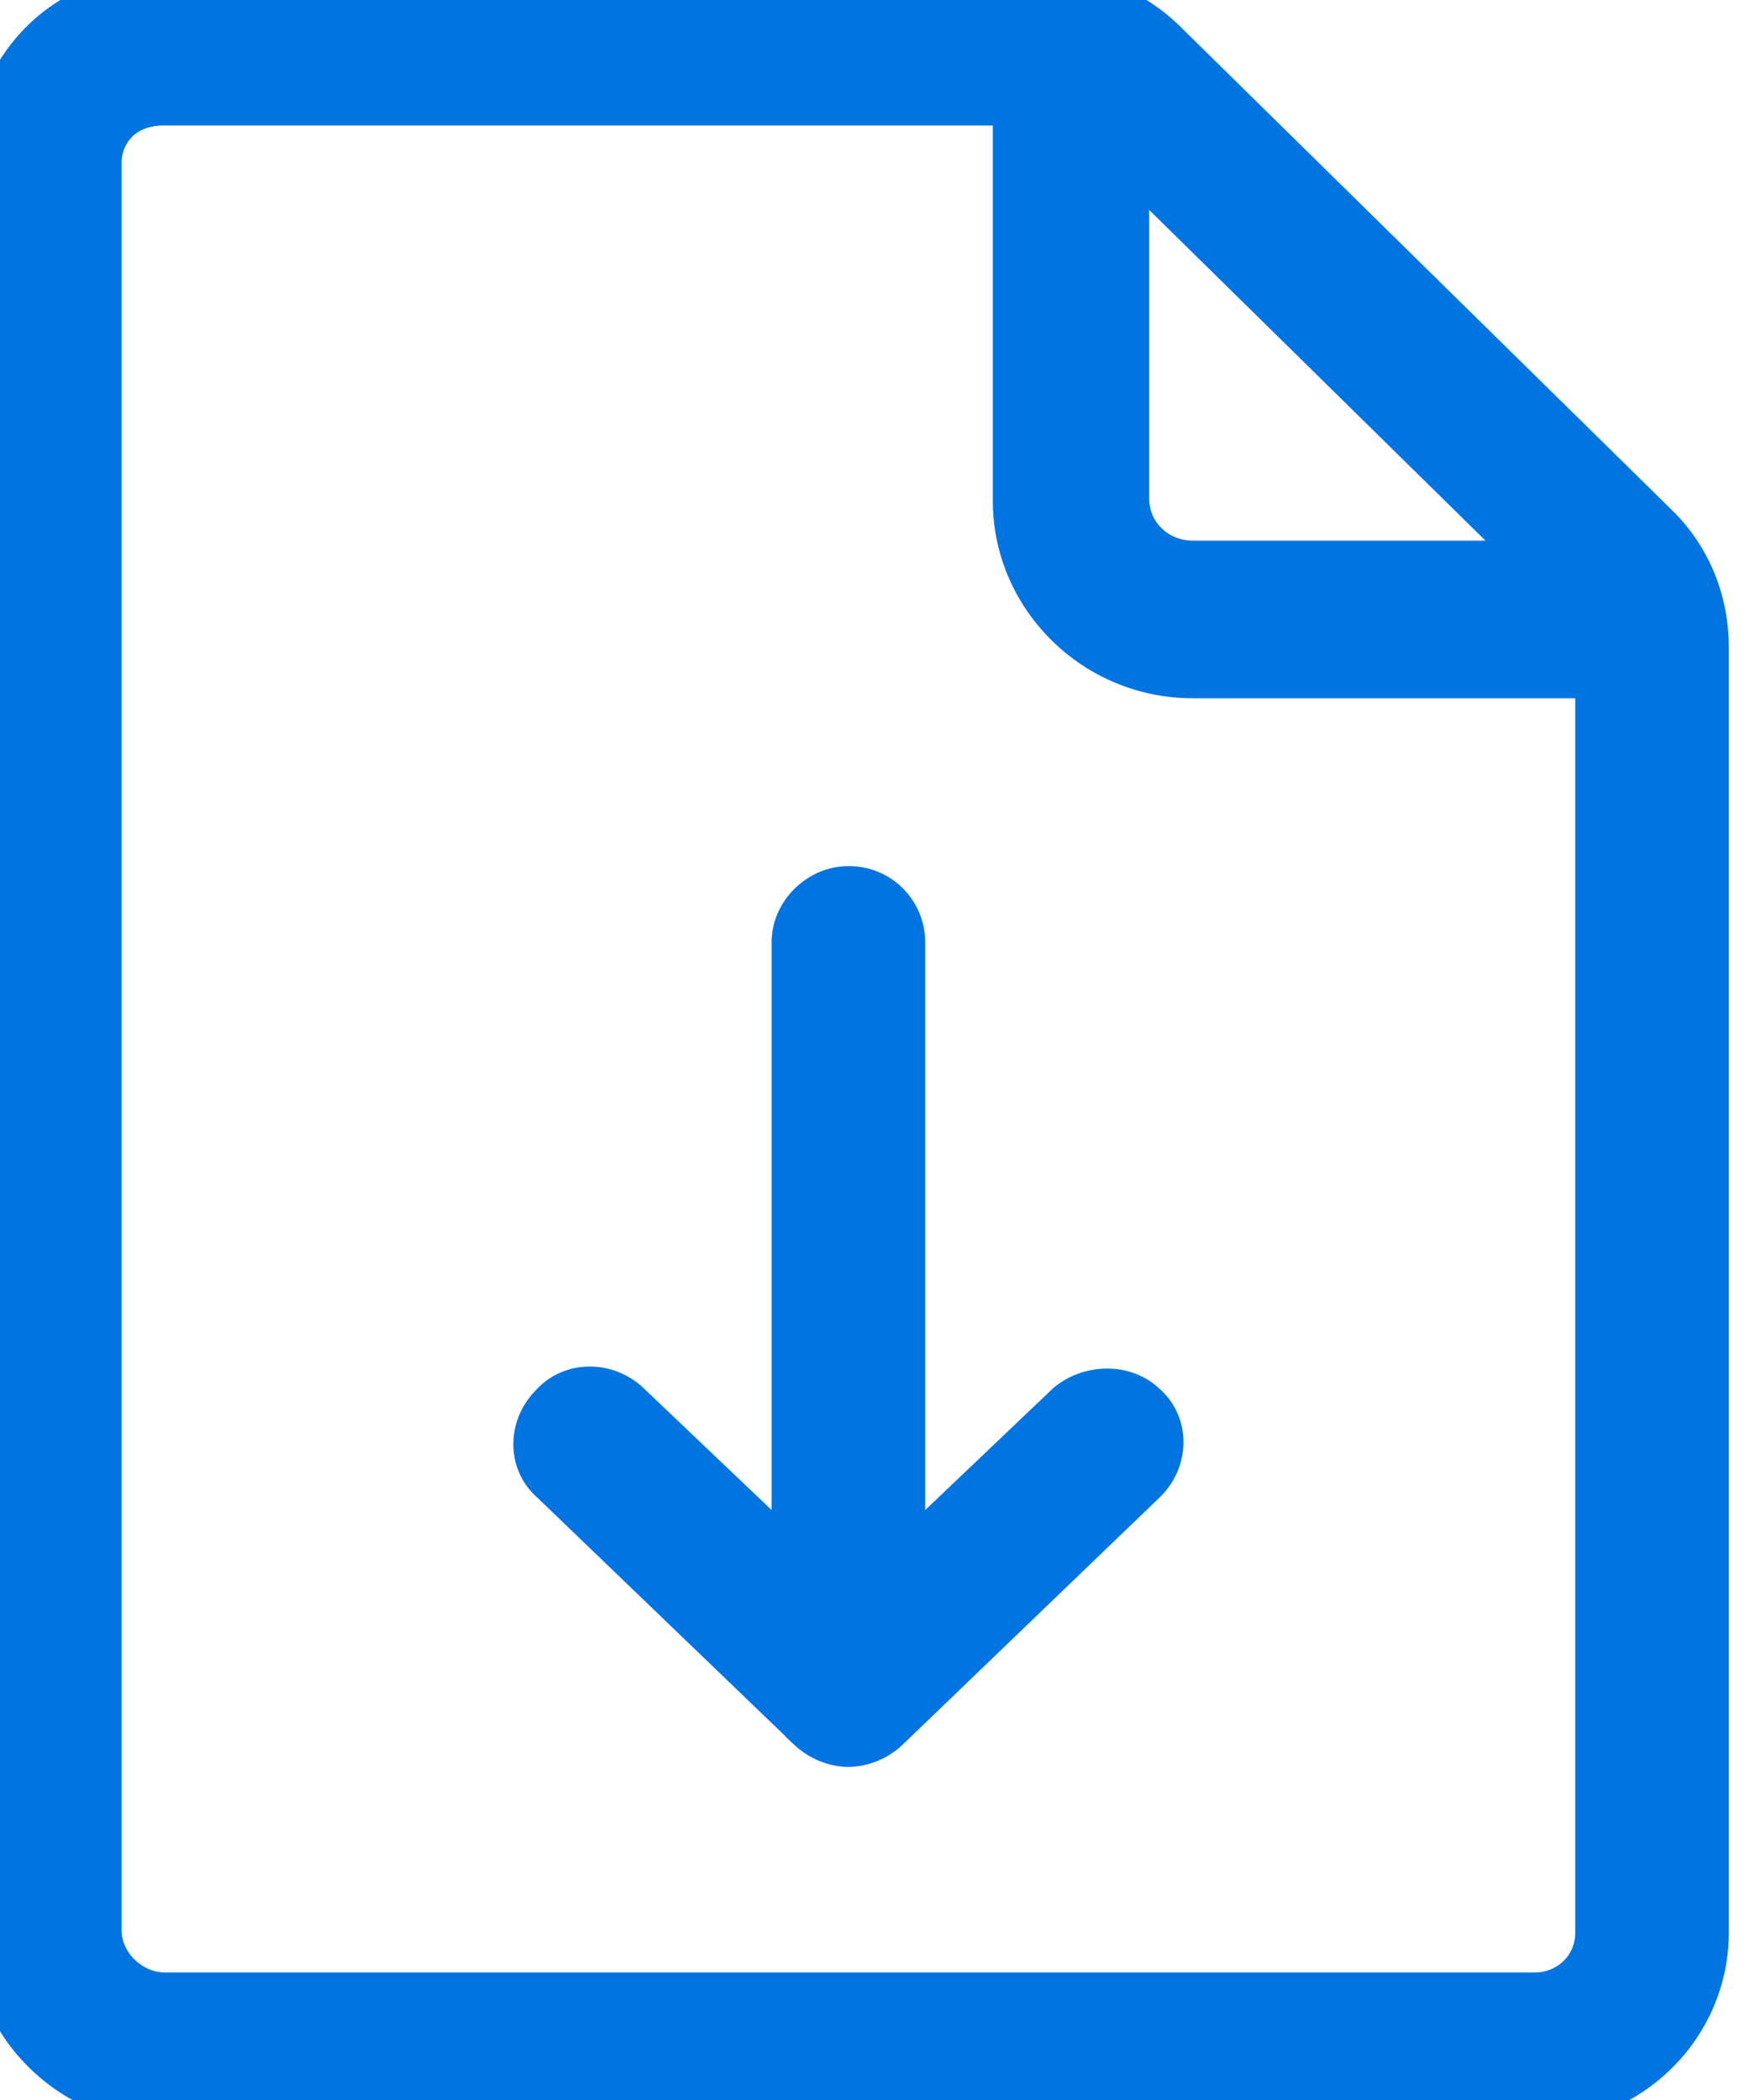 <svg viewBox="0 0 30 36" fill="none" xmlns="http://www.w3.org/2000/svg"><path d="M18.384 24.174l-3.024 2.88V16.15a.803.803 0 00-.816-.802c-.432 0-.816.377-.816.802v10.903l-3.024-2.879c-.336-.33-.864-.33-1.152 0-.336.33-.336.85 0 1.133l4.416 4.248a.893.893 0 00.576.236.893.893 0 00.576-.236l4.416-4.248c.336-.33.336-.85 0-1.133-.288-.283-.816-.283-1.152 0z" fill="#0074E0"/><path d="M18.384 24.174l-3.024 2.88V16.15a.803.803 0 00-.816-.802c-.432 0-.816.377-.816.802v10.903l-3.024-2.879c-.336-.33-.864-.33-1.152 0-.336.33-.336.85 0 1.133l4.416 4.248a.893.893 0 00.576.236.893.893 0 00.576-.236l4.416-4.248c.336-.33.336-.85 0-1.133-.288-.283-.816-.283-1.152 0z" stroke="#0074E0"/><path d="M28.32 9.11L19.872.802A2.825 2.825 0 0017.904 0H2.832C2.064 0 1.344.283.816.802A2.758 2.758 0 000 2.785v30.302c0 1.558 1.314 2.832 2.85 2.832h23.454c1.584 0 2.832-1.274 2.832-2.785V11.092c0-.755-.288-1.463-.816-1.982zM5.183 34.314H2.831c-.672 0-1.247-.566-1.247-1.227V2.785c0-.33.144-.614.336-.803.24-.236.576-.33.864-.33H17.52V8.59c0 1.558 1.296 2.88 2.928 2.88h7.056v21.664c0 .661-.528 1.18-1.2 1.18H5.184zM19.2 8.544V2.406l7.488 7.363h-6.24c-.672 0-1.248-.519-1.248-1.227z" fill="#0074E0"/><path d="M28.32 9.11L19.872.802A2.825 2.825 0 0017.904 0H2.832C2.064 0 1.344.283.816.802A2.758 2.758 0 000 2.785v30.302c0 1.558 1.314 2.832 2.85 2.832h23.454c1.584 0 2.832-1.274 2.832-2.785V11.092c0-.755-.288-1.463-.816-1.982zM5.183 34.314H2.831c-.672 0-1.247-.566-1.247-1.227V2.785c0-.33.144-.614.336-.803.24-.236.576-.33.864-.33H17.52V8.59c0 1.558 1.296 2.88 2.928 2.88h7.056v21.664c0 .661-.528 1.18-1.2 1.18H5.184zM19.2 8.544V2.406l7.488 7.363h-6.24c-.672 0-1.248-.519-1.248-1.227z" stroke="#0074E0"/></svg>